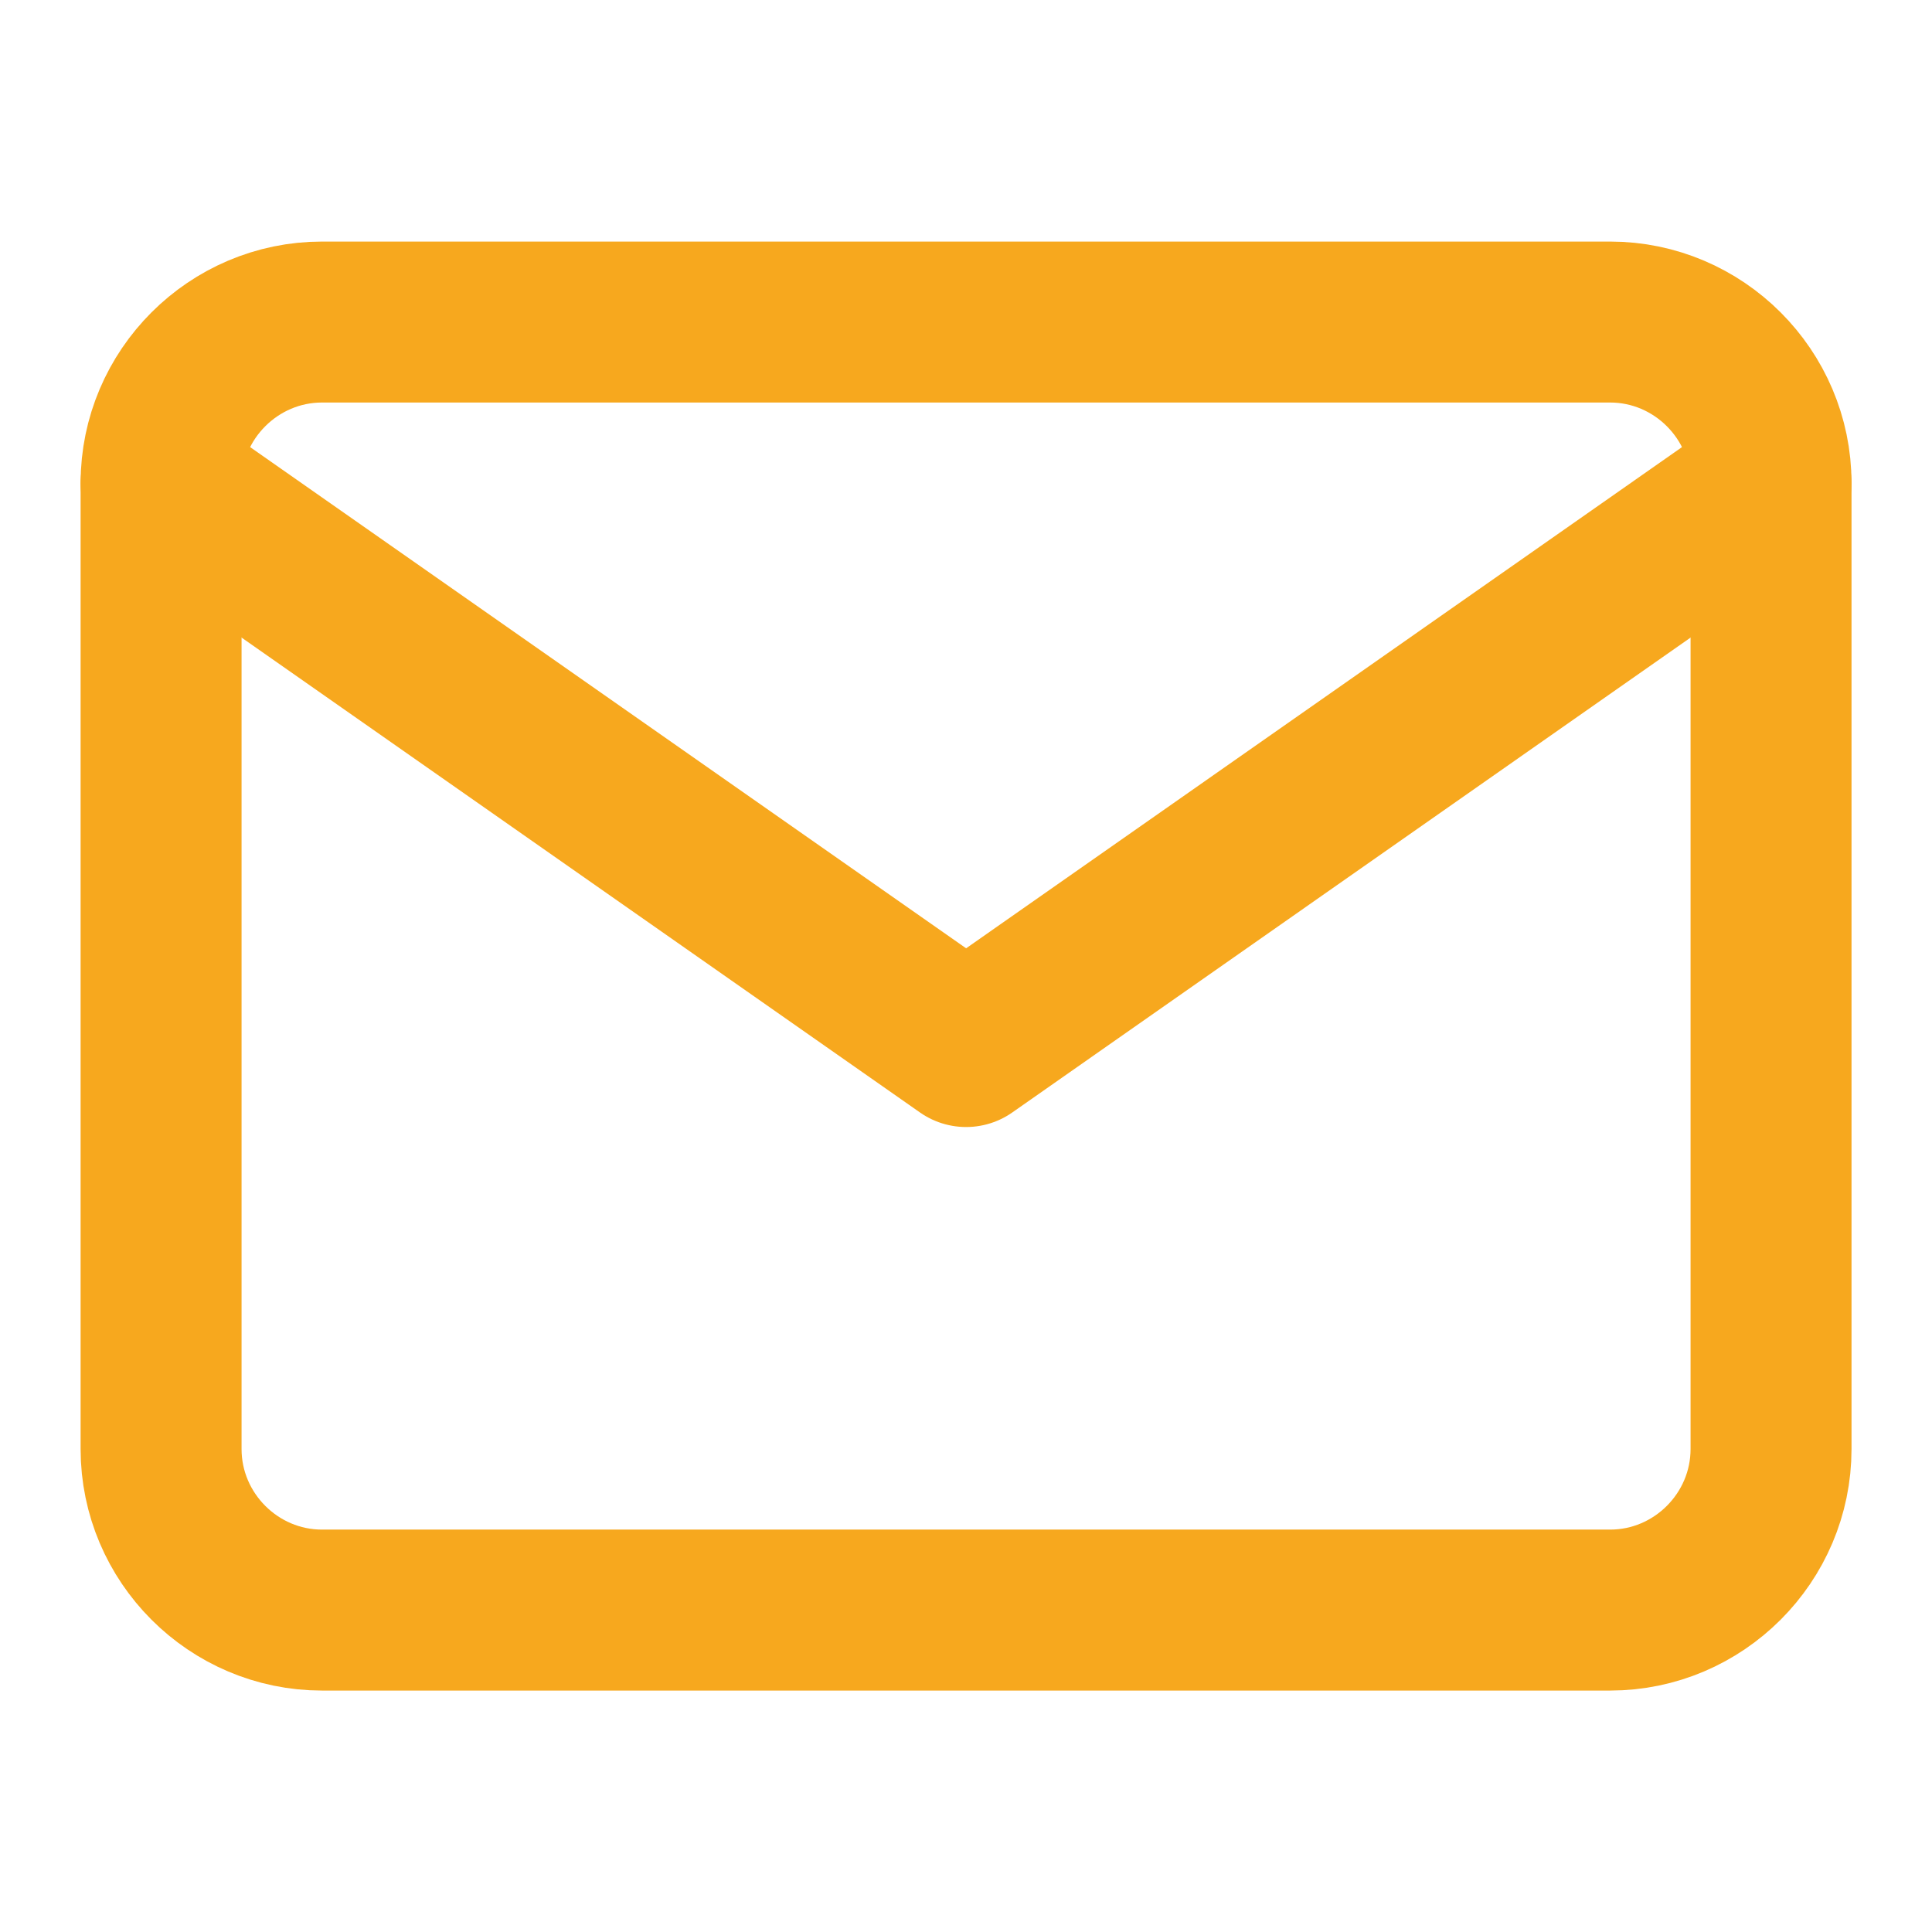 <svg width="16" height="16" viewBox="0 0 16 16" fill="none" xmlns="http://www.w3.org/2000/svg">
  <path d="M2.667 2.667H13.334C14.067 2.667 14.667 3.267 14.667 4V12C14.667 12.734 14.067 13.334 13.334 13.334H2.667C1.934 13.334 1.334 12.734 1.334 12V4C1.334 3.267 1.934 2.667 2.667 2.667Z" stroke="#F7A81E" stroke-width="1.333" stroke-linecap="round" stroke-linejoin="round" />
  <path d="M14.667 4L8.001 8.667L1.334 4" stroke="#F7A81E" stroke-width="1.333" stroke-linecap="round" stroke-linejoin="round" />
</svg>